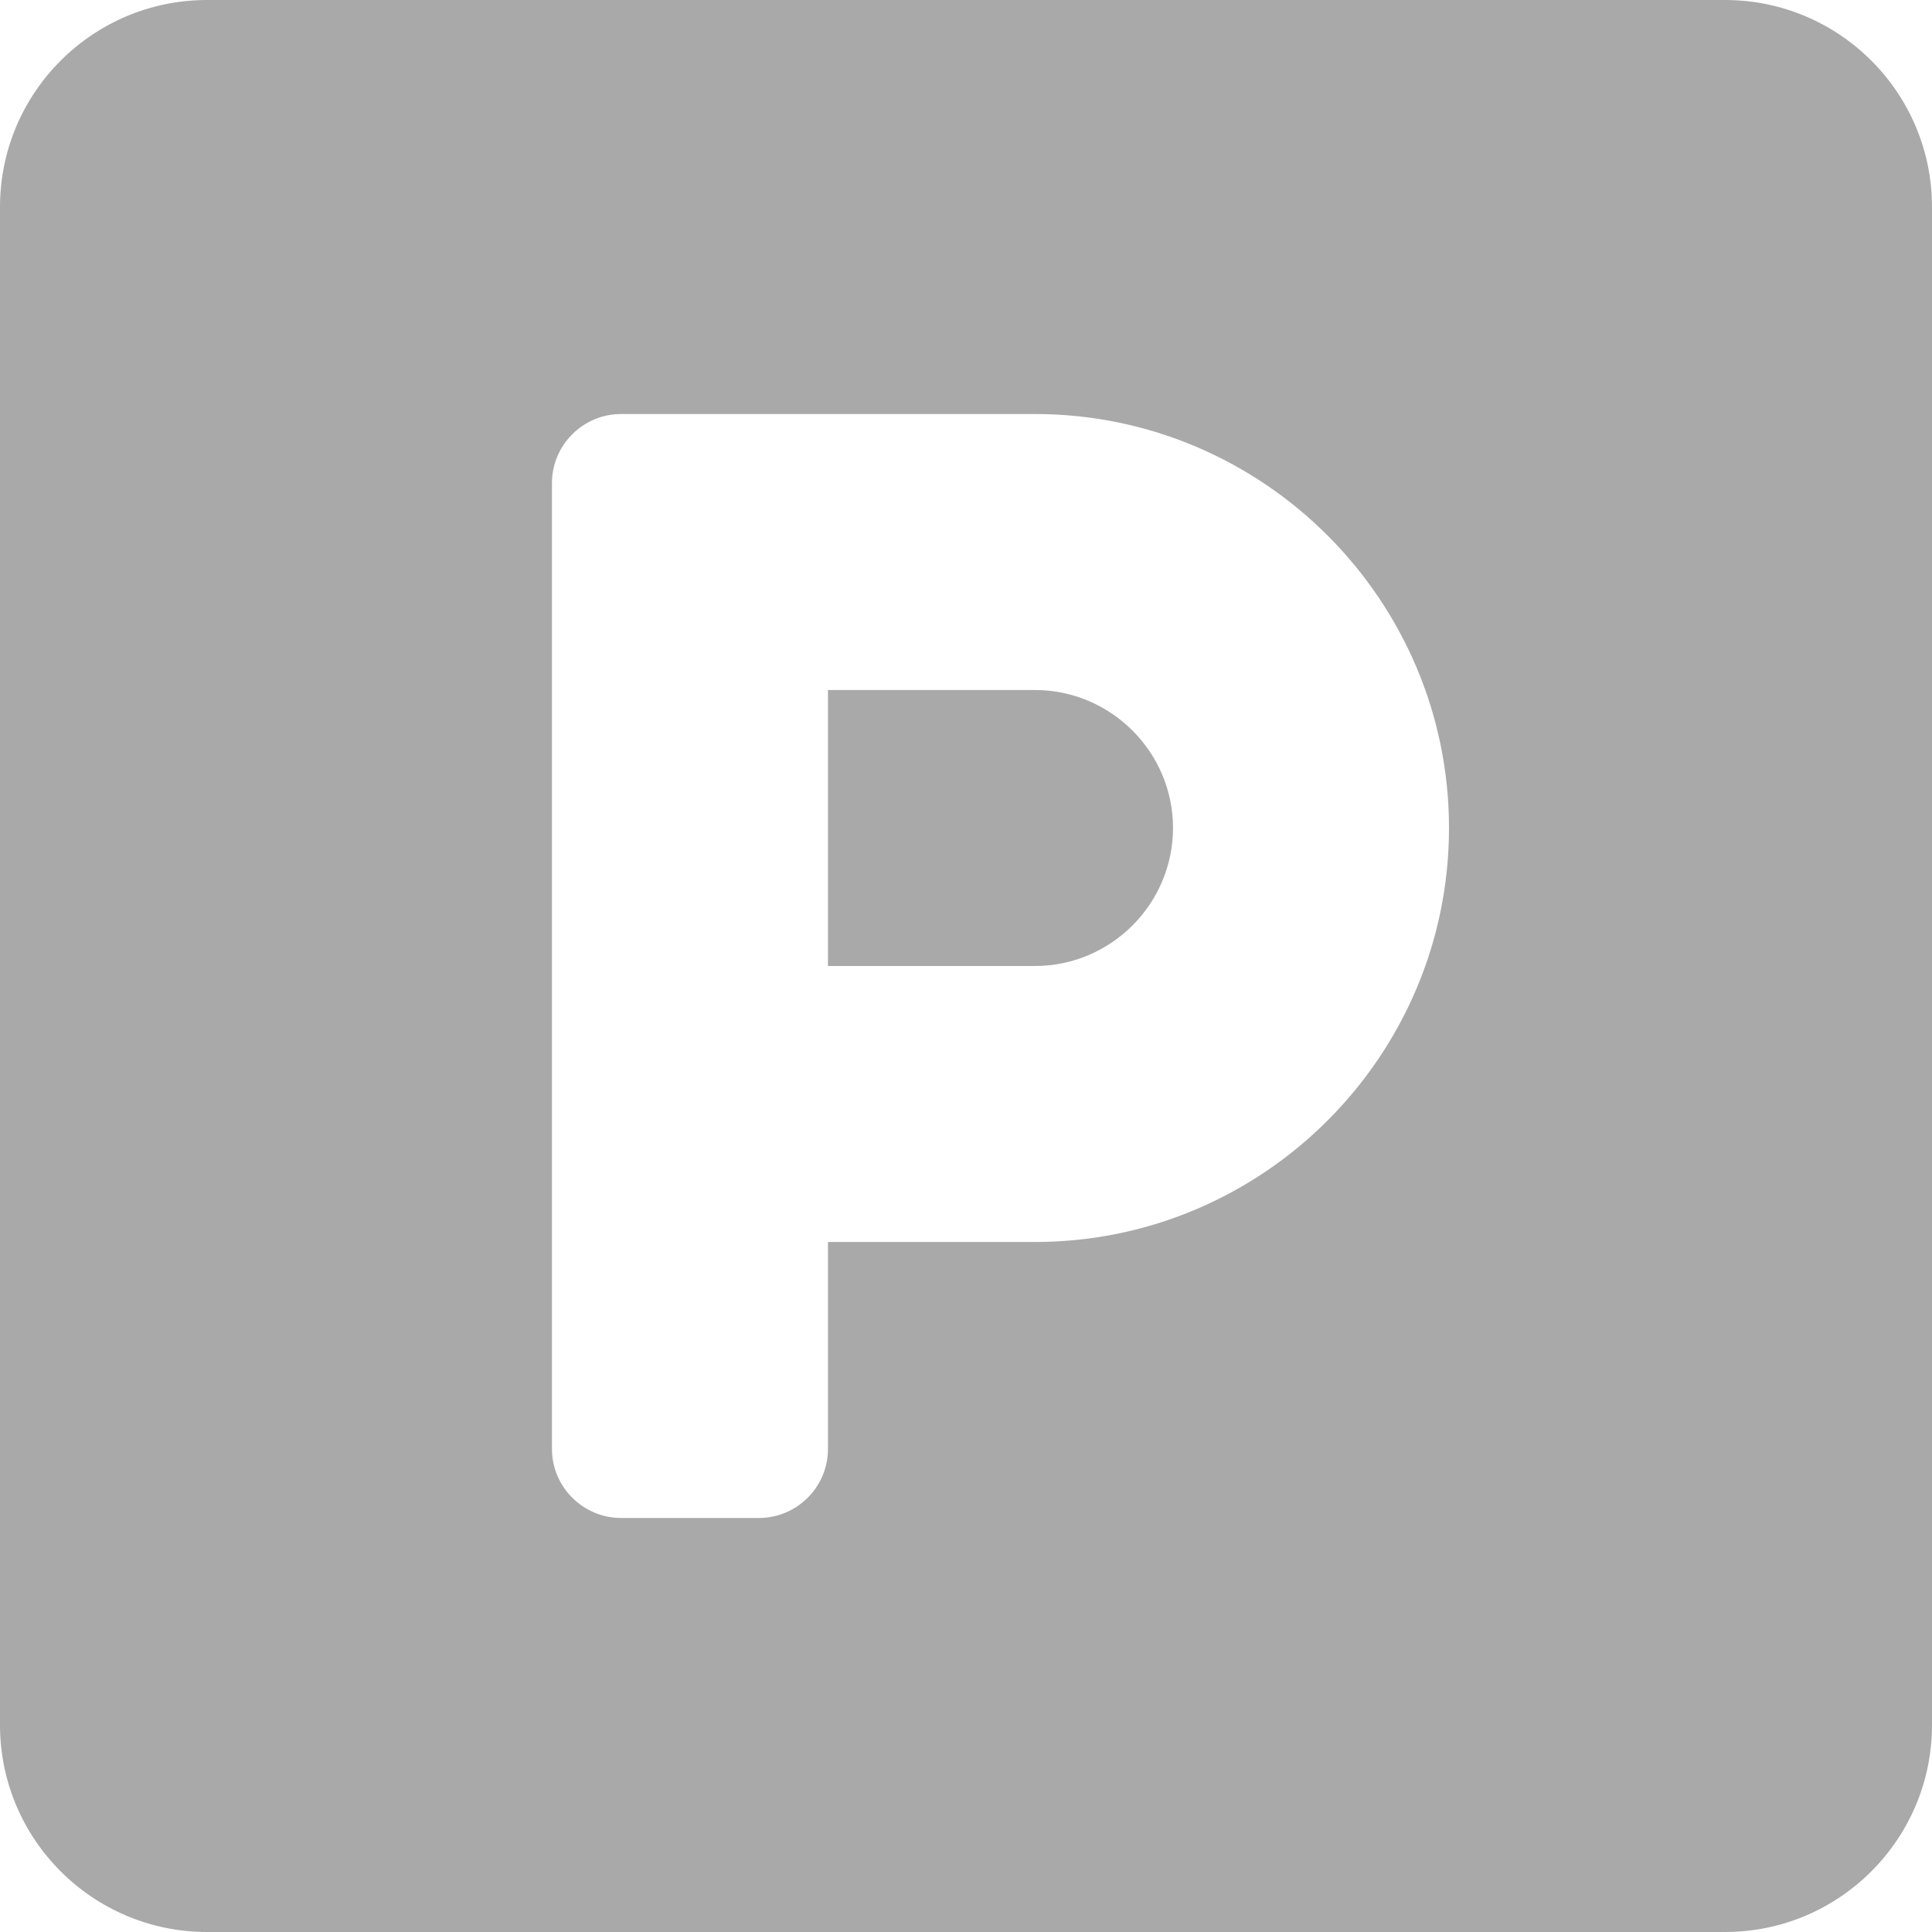 <svg width="20" height="20" viewBox="0 0 20 20" fill="none" xmlns="http://www.w3.org/2000/svg"><path d="M17.857 0H2.143C0.96 0 0 0.96 0 2.143V17.857C0 19.04 0.96 20 2.143 20H17.857C19.04 20 20 19.04 20 17.857V2.143C20 0.96 19.04 0 17.857 0ZM10.714 12.857H8.571V15C8.571 15.393 8.25 15.714 7.857 15.714H6.429C6.036 15.714 5.714 15.393 5.714 15V5C5.714 4.607 6.036 4.286 6.429 4.286H10.714C13.076 4.286 15 6.21 15 8.571C15 10.933 13.076 12.857 10.714 12.857ZM10.714 7.143H8.571V10H10.714C11.5 10 12.143 9.357 12.143 8.571C12.143 7.786 11.5 7.143 10.714 7.143Z" fill="#A9A9A9"/></svg>